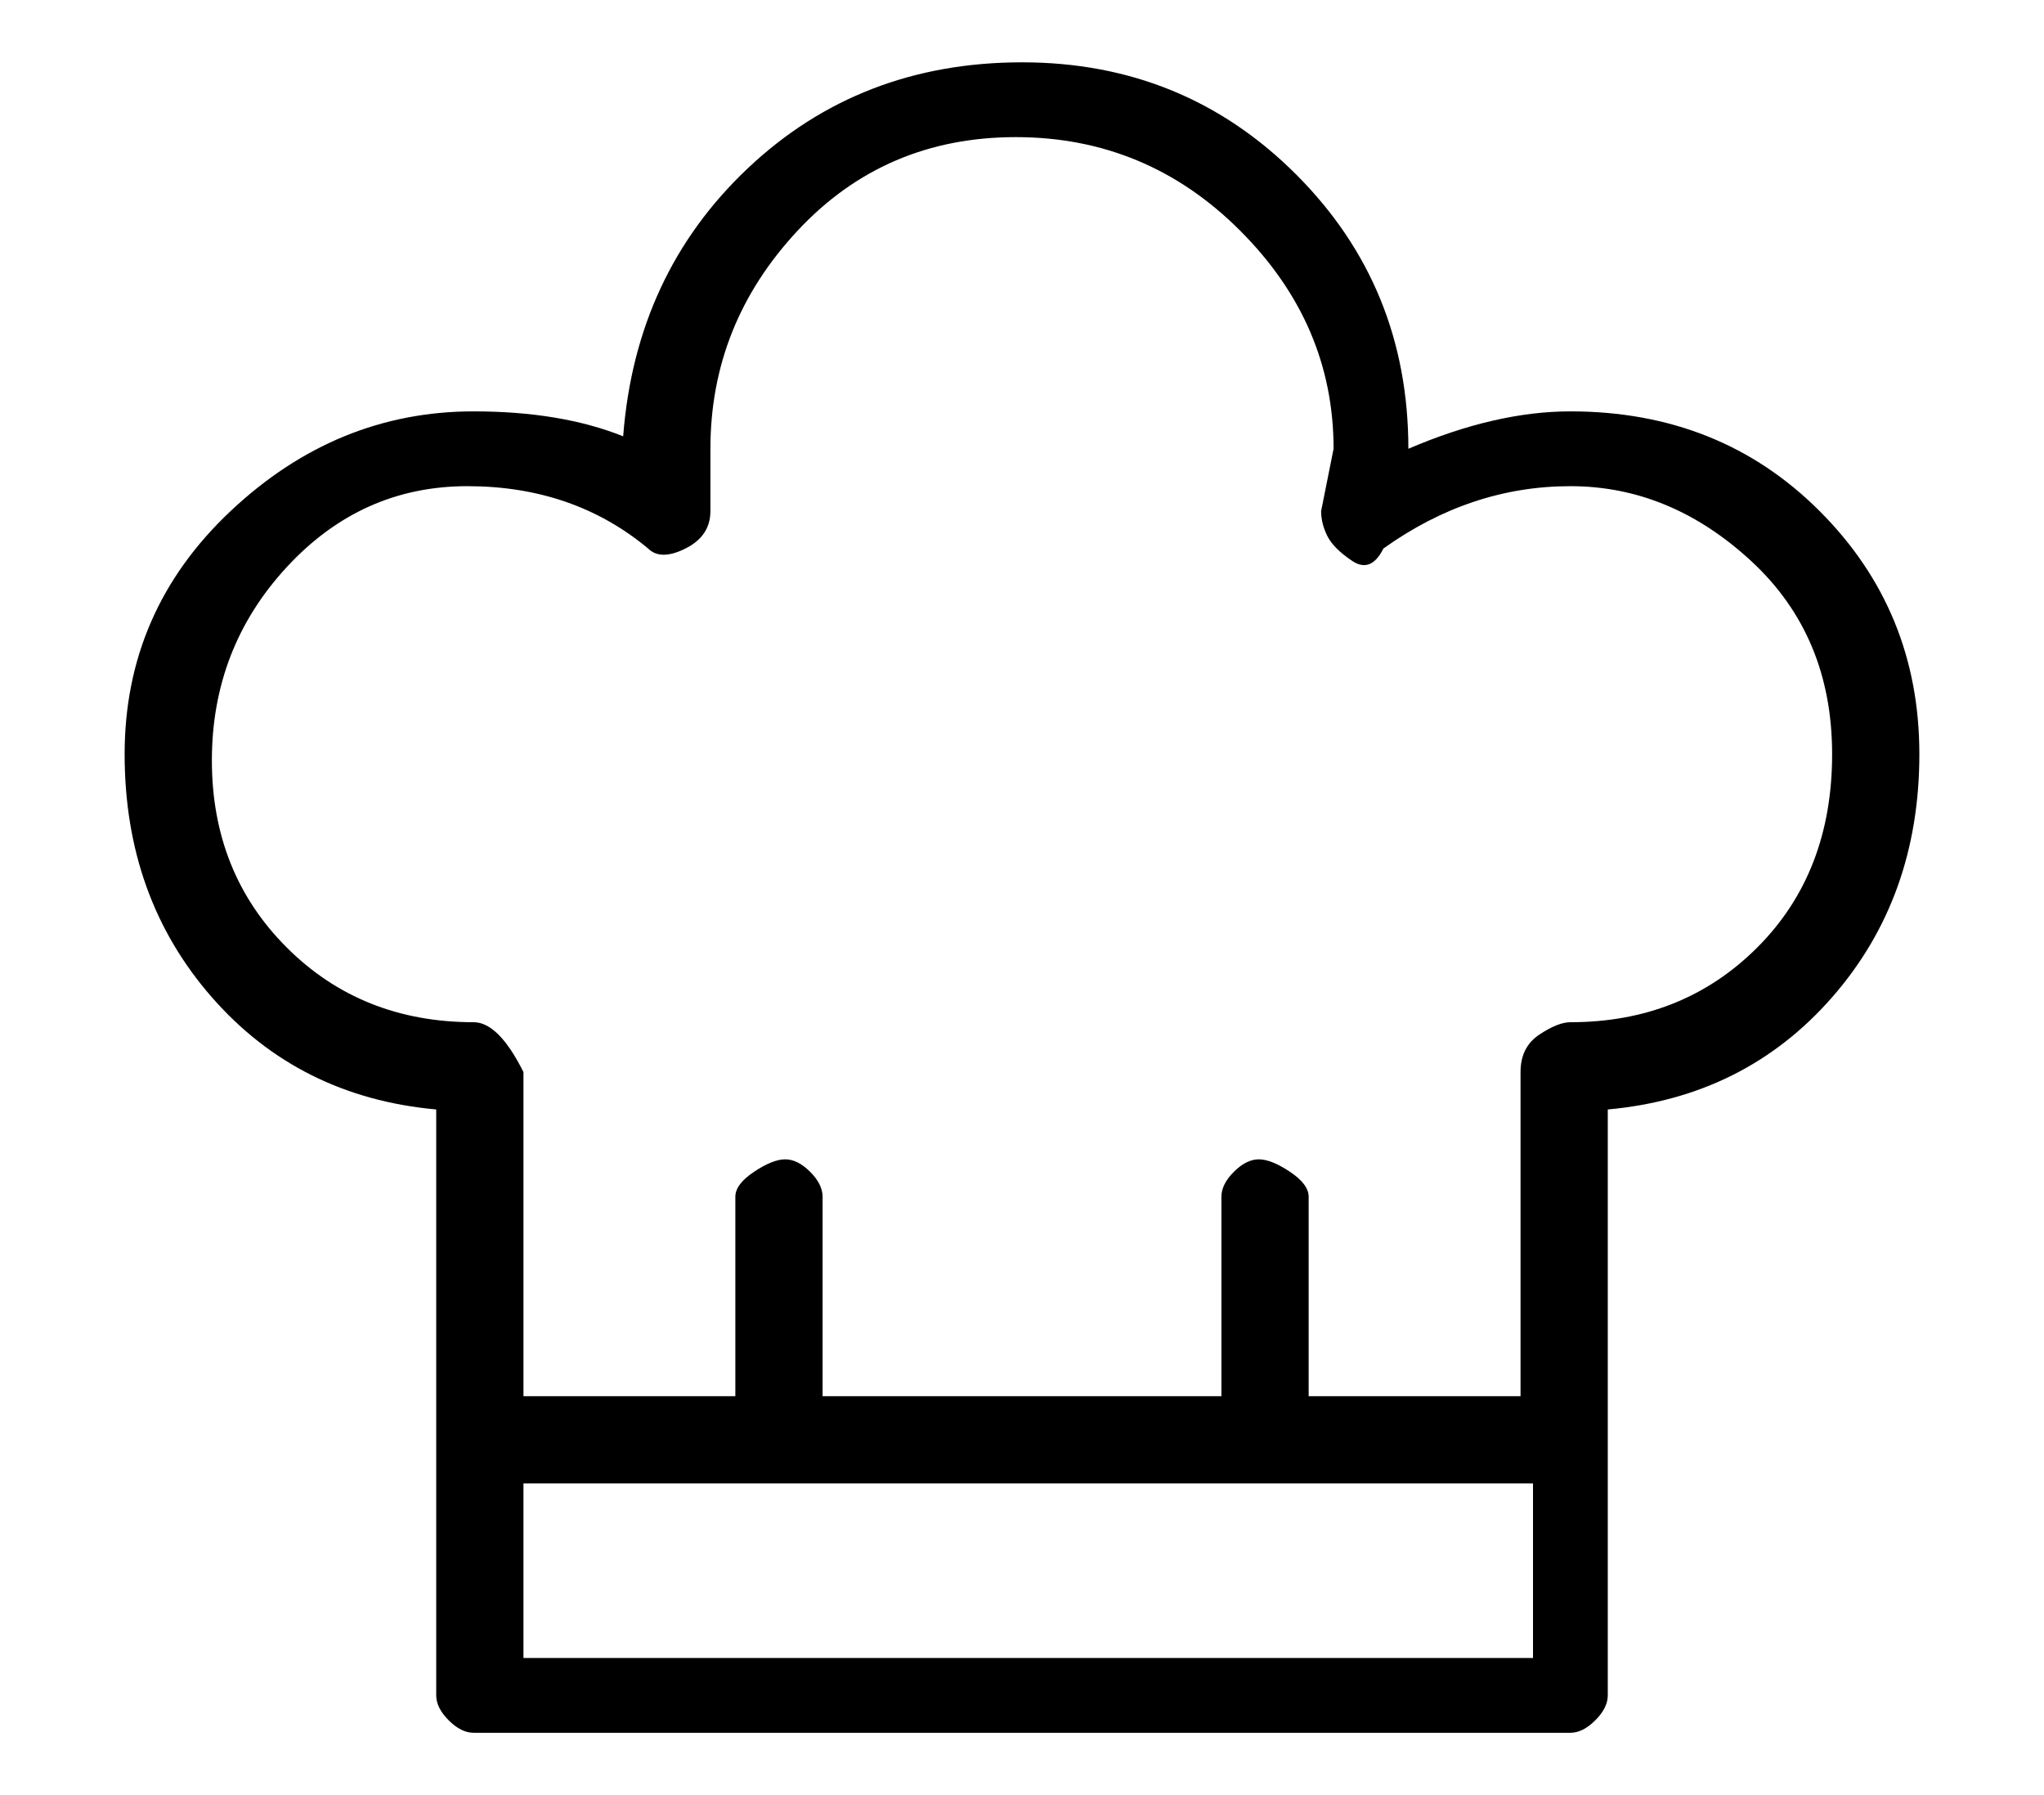 <?xml version="1.0" standalone="no"?>
<!DOCTYPE svg PUBLIC "-//W3C//DTD SVG 1.1//EN" "http://www.w3.org/Graphics/SVG/1.1/DTD/svg11.dtd" >
<svg xmlns="http://www.w3.org/2000/svg" xmlns:xlink="http://www.w3.org/1999/xlink" version="1.1" viewBox="-10 0 164 144">
   <path fill="currentColor"
d="M116 33q-6 0 -13 3q0 -13 -9 -22t-22 -9t-22 8.5t-10 21.5q-5 -2 -12 -2q-11 0 -19.5 8t-8.5 19.5t7 19.5t18 9v47q0 1 1 2t2 1h88q1 0 2 -1t1 -2v-47q11 -1 18 -9t7 -19.5t-8 -19.5t-20 -8zM32 133v-14h81v14h-81zM116 82q-1 0 -2.5 1t-1.5 3v26h-17v-16q0 -1 -1.5 -2
t-2.5 -1t-2 1t-1 2v16h-32v-16q0 -1 -1 -2t-2 -1t-2.5 1t-1.5 2v16h-17v-26q-1 -2 -2 -3t-2 -1q-9 0 -15 -6t-6 -15t6 -15.5t14.5 -6.5t14.5 5q1 1 3 0t2 -3v-5q0 -10 7 -17.5t17.5 -7.5t18 7.5t7.5 17.5l-1 5q0 1 0.5 2t2 2t2.5 -1q7 -5 15 -5t14.5 6t6.5 15.5t-6 15.5
t-15 6z" />
</svg>
